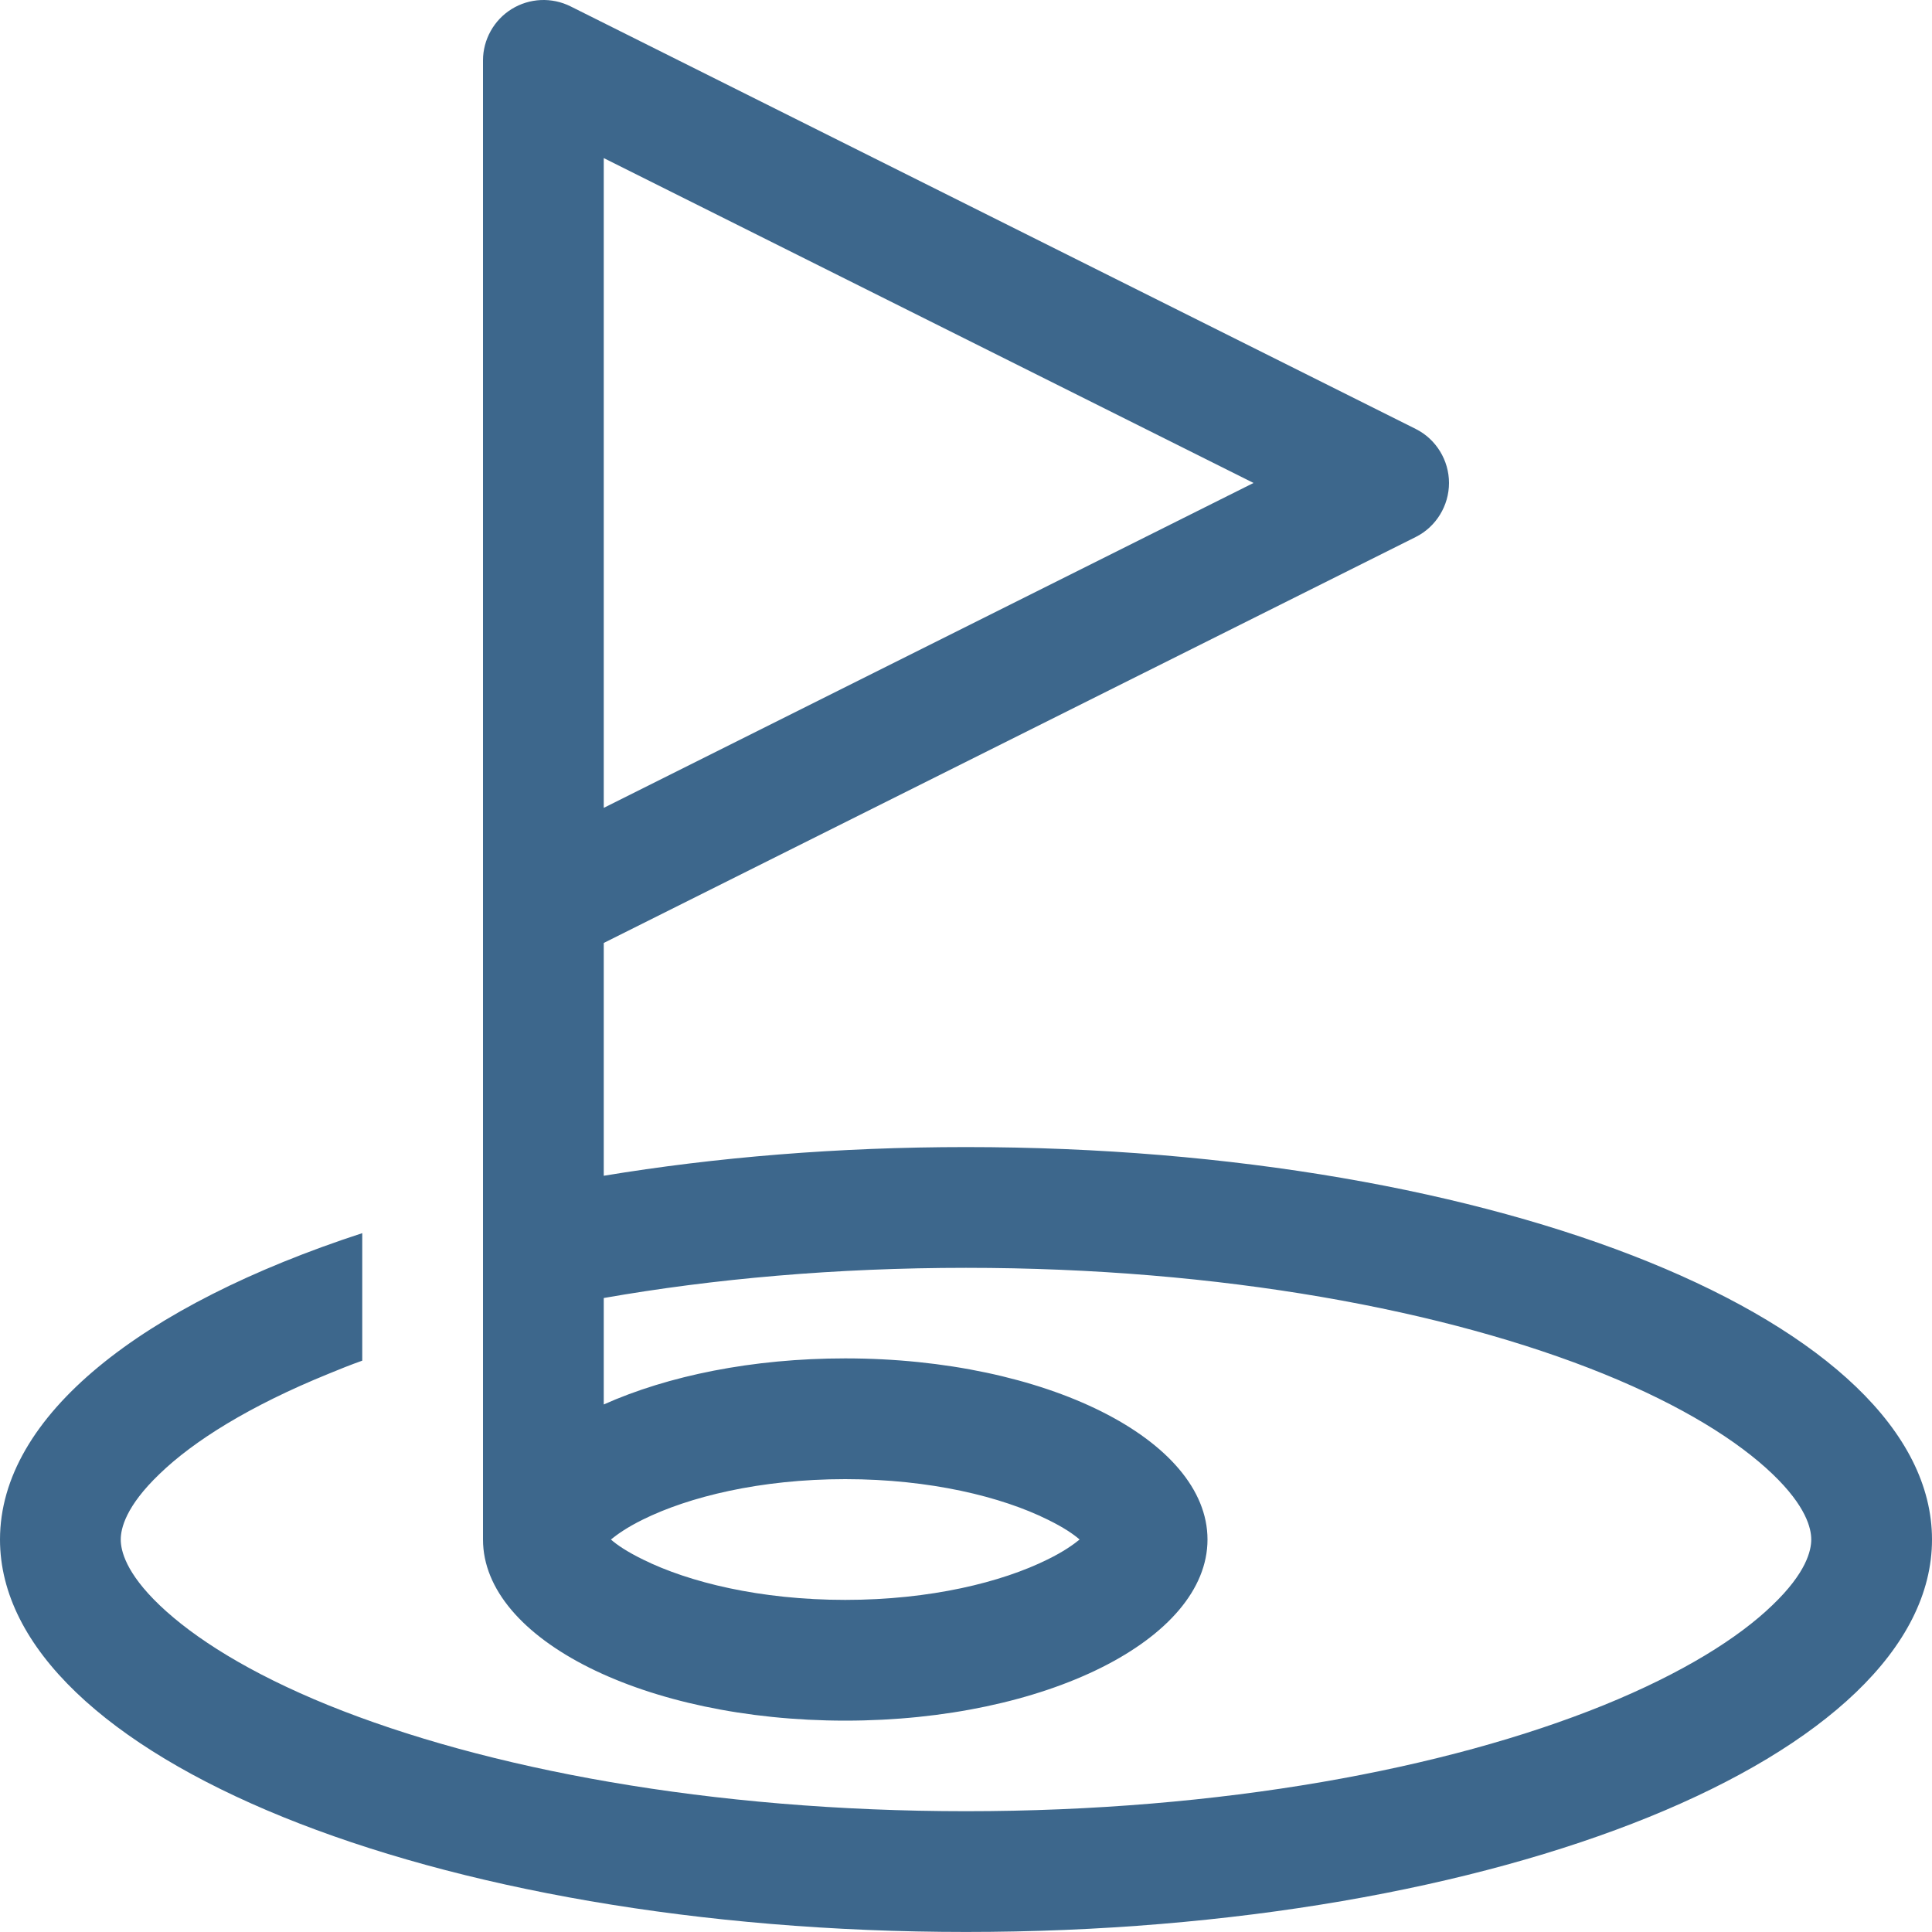 <?xml version="1.0" encoding="UTF-8"?>
<svg width="40px" height="39.999px" viewBox="0 0 40 39.999" version="1.1" xmlns="http://www.w3.org/2000/svg" xmlns:xlink="http://www.w3.org/1999/xlink">
    <title>golf-flag-hole</title>
    <g id="Page-1" stroke="none" stroke-width="1" fill="none" fill-rule="evenodd">
        <g id="golf-flag-hole" fill="#3D678C" fill-rule="nonzero">
            <path d="M10.594,0.187 C10.961,-0.04 11.422,-0.063 11.813,0.132 L29.313,8.882 C29.734,9.093 30,9.531 30,9.999 C30,10.468 29.734,10.906 29.313,11.117 L12.5,19.523 L12.5,24.343 C14.813,23.96 17.352,23.749 20,23.749 C31.047,23.749 40,27.39 40,31.874 C40,36.359 31.047,39.999 20,39.999 C8.953,39.999 0,36.359 0,31.874 C0,29.312 2.93,27.023 7.5,25.531 L7.5,28.171 C7.258,28.257 7.023,28.351 6.797,28.445 C5.164,29.109 4.008,29.835 3.305,30.515 C2.602,31.187 2.5,31.648 2.5,31.874 C2.5,32.101 2.602,32.562 3.305,33.234 C4.016,33.913 5.164,34.64 6.797,35.304 C10.055,36.624 14.719,37.499 20,37.499 C25.281,37.499 29.945,36.624 33.203,35.304 C34.836,34.64 35.992,33.913 36.695,33.234 C37.398,32.562 37.5,32.101 37.5,31.874 C37.5,31.648 37.398,31.187 36.695,30.515 C35.984,29.835 34.836,29.109 33.203,28.445 C29.945,27.124 25.281,26.249 20,26.249 C17.305,26.249 14.766,26.476 12.5,26.874 L12.5,29.078 C13.828,28.484 15.578,28.124 17.5,28.124 C21.641,28.124 25,29.804 25,31.874 C25,33.945 21.641,35.624 17.5,35.624 C13.359,35.624 10,33.945 10,31.874 L10,27.413 L10,24.835 L10,18.749 L10,1.249 C10,0.82 10.227,0.413 10.594,0.187 L10.594,0.187 Z M12.5,16.726 L25.953,9.999 L12.5,3.273 L12.5,16.726 Z M21.687,31.46 C20.742,30.992 19.266,30.624 17.5,30.624 C15.734,30.624 14.258,30.992 13.312,31.46 C12.977,31.624 12.773,31.773 12.648,31.874 C12.773,31.984 12.977,32.124 13.312,32.288 C14.258,32.757 15.734,33.124 17.5,33.124 C19.266,33.124 20.742,32.757 21.687,32.288 C22.023,32.124 22.227,31.976 22.352,31.874 C22.227,31.765 22.023,31.624 21.687,31.46 Z" id="Shape"></path>
        </g>
    </g>
</svg>
